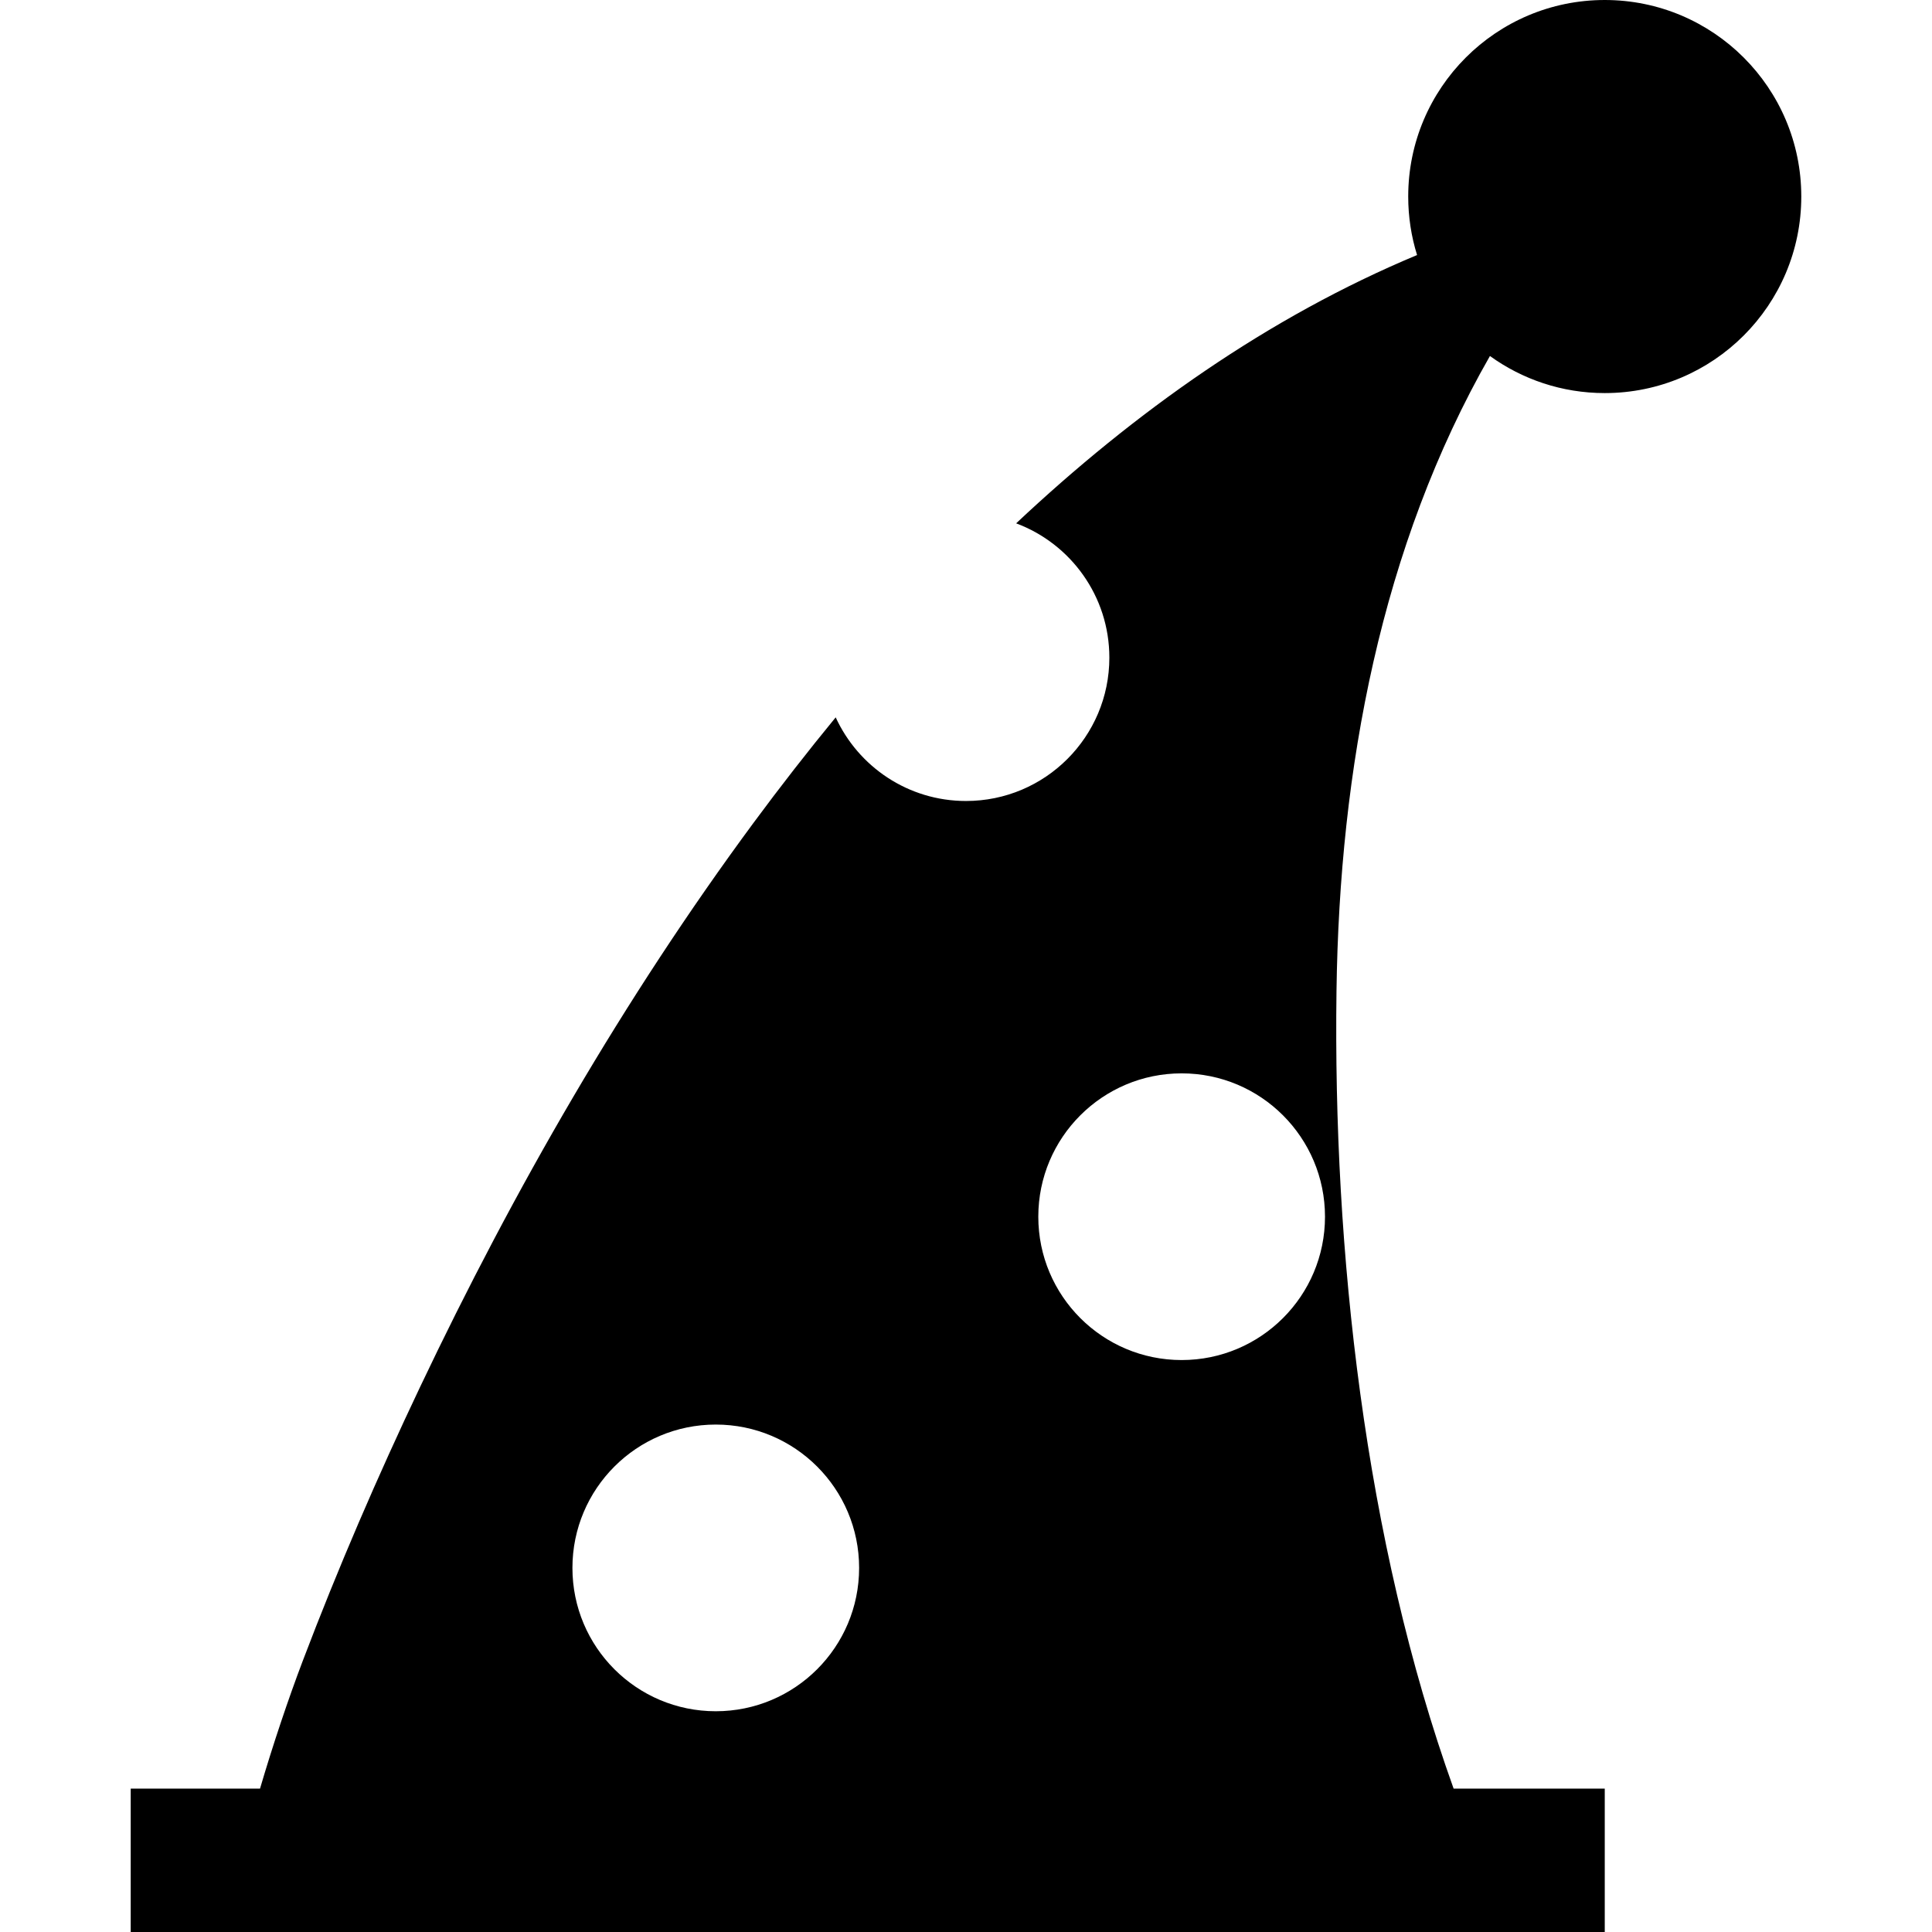 <?xml version="1.0" encoding="iso-8859-1"?>
<!-- Uploaded to: SVG Repo, www.svgrepo.com, Generator: SVG Repo Mixer Tools -->
<!DOCTYPE svg PUBLIC "-//W3C//DTD SVG 1.1//EN" "http://www.w3.org/Graphics/SVG/1.1/DTD/svg11.dtd">
<svg fill="#000000" version="1.1" id="Capa_1" xmlns="http://www.w3.org/2000/svg" xmlns:xlink="http://www.w3.org/1999/xlink" 
	 width="800px" height="800px" viewBox="0 0 404.308 404.309"
	 xml:space="preserve">
<g>
	<path d="M335.826,0c-22.715,0-41.13,18.416-41.13,41.131c0,4.264,0.649,8.375,1.853,12.24
		c-31.169,13.021-59.062,32.813-83.901,56.148c11.392,4.254,19.506,15.232,19.506,28.107c0,16.567-13.431,29.998-29.998,29.998
		c-12.106,0-22.53-7.176-27.271-17.502c-5.939,7.225-11.658,14.585-17.155,22.018c-27.209,36.853-50.187,76.785-69.829,118.132
		c-8.915,18.766-17.162,37.864-24.54,57.289c-3.008,7.92-6.262,17.598-8.947,26.748h-27.06v30h308.473v-30H304.2
		c-18.679-52.066-25.239-112.726-24.513-166.895c0.624-46.501,9.307-93.054,32.111-132.913c6.762,4.877,15.056,7.758,24.027,7.758
		c22.715,0,41.13-18.414,41.13-41.129C376.956,18.415,358.542,0,335.826,0z M149.789,358.113c-16.567,0-29.998-13.43-29.998-29.998
		c0-16.566,13.431-29.998,29.998-29.998c16.567,0,29.998,13.432,29.998,29.998C179.787,344.684,166.357,358.113,149.789,358.113z
		 M247.284,284.617c-16.567,0-29.999-13.43-29.999-29.998c0-16.566,13.432-29.998,29.999-29.998
		c16.568,0,29.998,13.432,29.998,29.998C277.282,271.188,263.852,284.617,247.284,284.617z"/>
</g>
</svg>